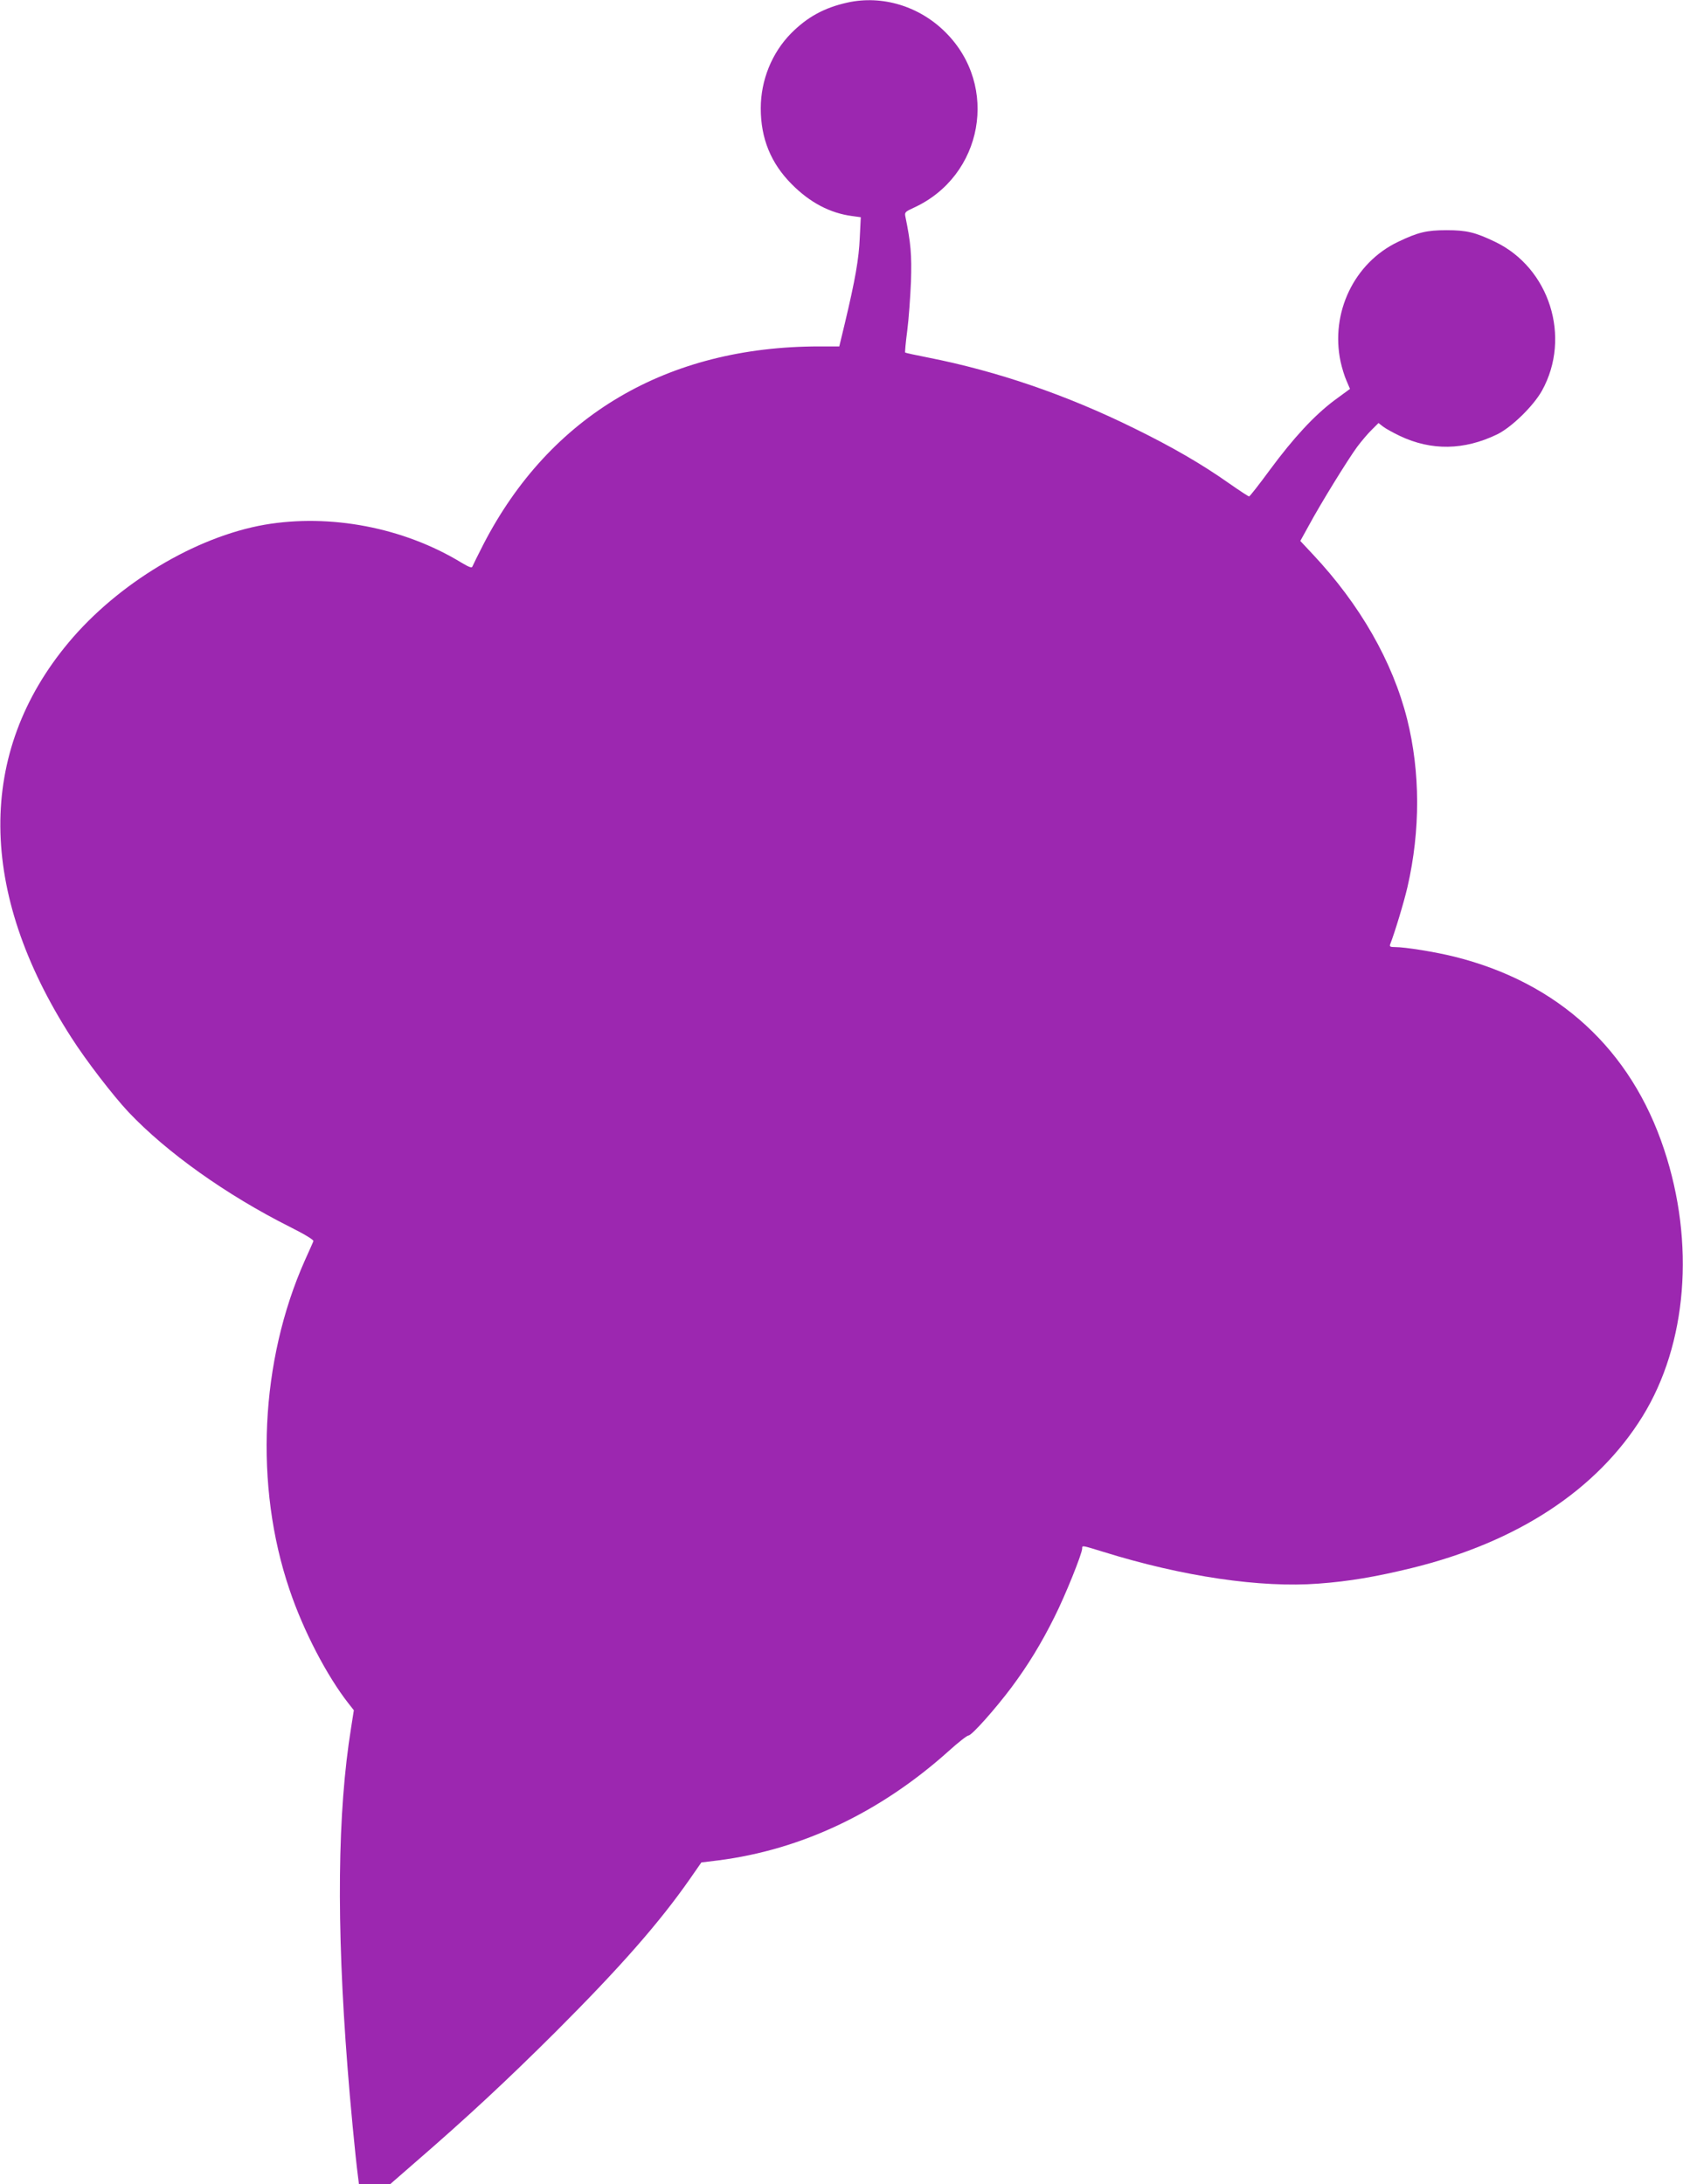 <?xml version="1.0" standalone="no"?>
<!DOCTYPE svg PUBLIC "-//W3C//DTD SVG 20010904//EN"
 "http://www.w3.org/TR/2001/REC-SVG-20010904/DTD/svg10.dtd">
<svg version="1.0" xmlns="http://www.w3.org/2000/svg"
 width="986pt" height="1280pt" viewBox="0 0 986 1280"
 preserveAspectRatio="xMidYMid meet">
<g transform="translate(0,1280) scale(0.1,-0.1)"
fill="#9c27b0" stroke="none">
<path d="M4965 12785 c-136 -30 -236 -85 -331 -181 -112 -114 -177 -274 -177
-439 0 -176 59 -322 182 -445 106 -107 224 -169 353 -186 l51 -7 -6 -121 c-5
-121 -26 -243 -88 -503 l-32 -133 -116 0 c-893 0 -1579 -405 -1969 -1160 -32
-63 -61 -121 -64 -129 -3 -11 -18 -6 -65 22 -338 206 -769 288 -1153 222 -405
-71 -859 -344 -1148 -690 -539 -645 -533 -1461 16 -2315 86 -135 245 -341 334
-436 225 -238 575 -487 947 -674 86 -43 140 -76 137 -83 -2 -7 -25 -57 -50
-113 -262 -589 -297 -1320 -90 -1929 81 -241 219 -506 347 -669 l30 -38 -16
-102 c-80 -495 -87 -1145 -21 -1991 14 -188 47 -533 61 -637 l6 -48 91 0 91 0
140 122 c312 270 545 487 831 772 379 379 607 639 787 897 l66 95 98 12 c488
62 950 281 1350 640 56 51 109 92 117 92 19 0 156 154 252 282 96 129 174 256
252 413 63 125 162 371 162 401 0 19 -3 19 124 -20 466 -145 923 -212 1261
-186 178 13 336 40 545 91 621 152 1087 459 1353 889 261 423 309 1015 126
1565 -194 586 -621 978 -1229 1129 -113 28 -287 56 -346 56 -30 0 -35 3 -29
18 25 63 80 244 101 335 76 331 75 673 -2 982 -85 338 -276 672 -553 967 l-73
78 48 87 c71 132 230 389 284 463 27 36 66 82 88 103 l38 38 27 -21 c14 -11
59 -36 99 -55 184 -87 375 -84 568 9 85 41 213 166 264 257 173 313 44 719
-275 872 -117 56 -167 68 -284 68 -117 0 -167 -12 -284 -68 -258 -123 -398
-416 -337 -703 8 -36 23 -86 35 -112 l20 -47 -90 -66 c-119 -89 -240 -220
-379 -408 -63 -86 -118 -156 -122 -156 -3 -1 -55 33 -115 75 -163 115 -336
215 -558 324 -397 196 -803 335 -1209 415 -72 14 -131 27 -133 29 -2 2 3 59
12 127 9 68 18 198 22 289 5 158 -1 226 -33 382 -5 24 0 28 50 51 405 186 501
713 186 1027 -153 154 -372 220 -575 175z"/>
</g>
</svg>
